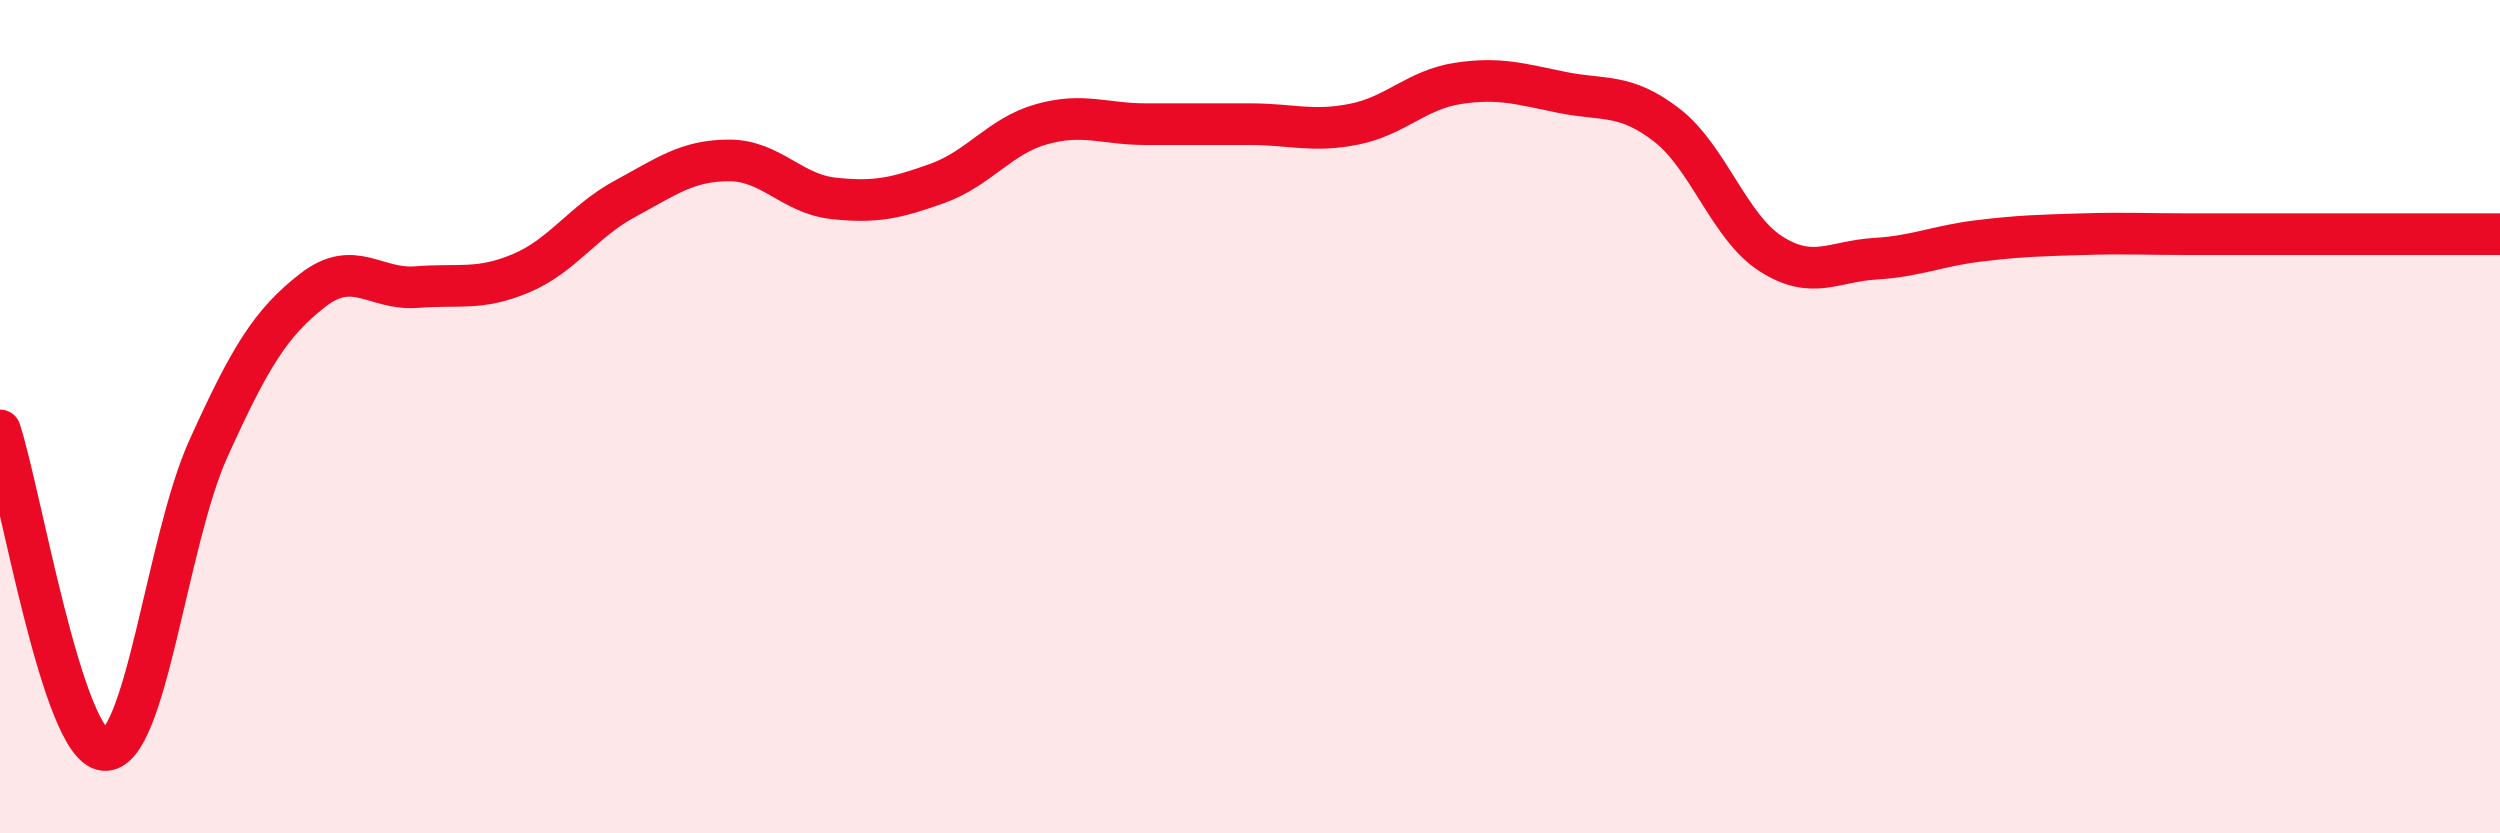 
    <svg width="60" height="20" viewBox="0 0 60 20" xmlns="http://www.w3.org/2000/svg">
      <path
        d="M 0,10.33 C 0.5,11.86 1.5,17.91 2.5,18 C 3.5,18.09 4,12.98 5,10.77 C 6,8.56 6.5,7.75 7.5,6.97 C 8.5,6.19 9,6.97 10,6.89 C 11,6.81 11.5,6.98 12.5,6.56 C 13.5,6.14 14,5.31 15,4.77 C 16,4.23 16.5,3.85 17.5,3.85 C 18.5,3.85 19,4.65 20,4.76 C 21,4.87 21.5,4.76 22.5,4.4 C 23.5,4.04 24,3.26 25,2.98 C 26,2.7 26.5,2.98 27.5,2.98 C 28.5,2.98 29,2.98 30,2.98 C 31,2.98 31.5,3.18 32.5,2.98 C 33.5,2.78 34,2.15 35,2 C 36,1.85 36.5,2.02 37.5,2.22 C 38.5,2.42 39,2.23 40,3 C 41,3.77 41.5,5.45 42.5,6.09 C 43.5,6.73 44,6.27 45,6.21 C 46,6.15 46.5,5.9 47.5,5.78 C 48.5,5.66 49,5.65 50,5.62 C 51,5.59 51.5,5.62 52.5,5.62 C 53.5,5.62 54,5.62 55,5.62 C 56,5.62 56.5,5.62 57.5,5.62 C 58.5,5.62 59.5,5.62 60,5.62L60 20L0 20Z"
        fill="#EB0A25"
        opacity="0.1"
        stroke-linecap="round"
        stroke-linejoin="round"
      />
      <path
        d="M 0,10.33 C 0.5,11.86 1.5,17.91 2.5,18 C 3.5,18.09 4,12.98 5,10.77 C 6,8.56 6.5,7.75 7.5,6.97 C 8.5,6.19 9,6.97 10,6.89 C 11,6.81 11.5,6.98 12.5,6.56 C 13.5,6.14 14,5.31 15,4.77 C 16,4.23 16.5,3.85 17.5,3.85 C 18.5,3.85 19,4.65 20,4.76 C 21,4.87 21.5,4.76 22.5,4.4 C 23.5,4.04 24,3.26 25,2.98 C 26,2.7 26.5,2.98 27.5,2.98 C 28.5,2.98 29,2.98 30,2.98 C 31,2.98 31.5,3.18 32.5,2.98 C 33.5,2.78 34,2.15 35,2 C 36,1.85 36.5,2.02 37.5,2.22 C 38.5,2.42 39,2.23 40,3 C 41,3.77 41.5,5.45 42.5,6.09 C 43.5,6.73 44,6.27 45,6.21 C 46,6.15 46.5,5.9 47.5,5.78 C 48.5,5.66 49,5.65 50,5.62 C 51,5.59 51.5,5.62 52.5,5.62 C 53.5,5.62 54,5.62 55,5.62 C 56,5.62 56.5,5.62 57.5,5.62 C 58.5,5.62 59.5,5.62 60,5.62"
        stroke="#EB0A25"
        stroke-width="1"
        fill="none"
        stroke-linecap="round"
        stroke-linejoin="round"
      />
    </svg>
  